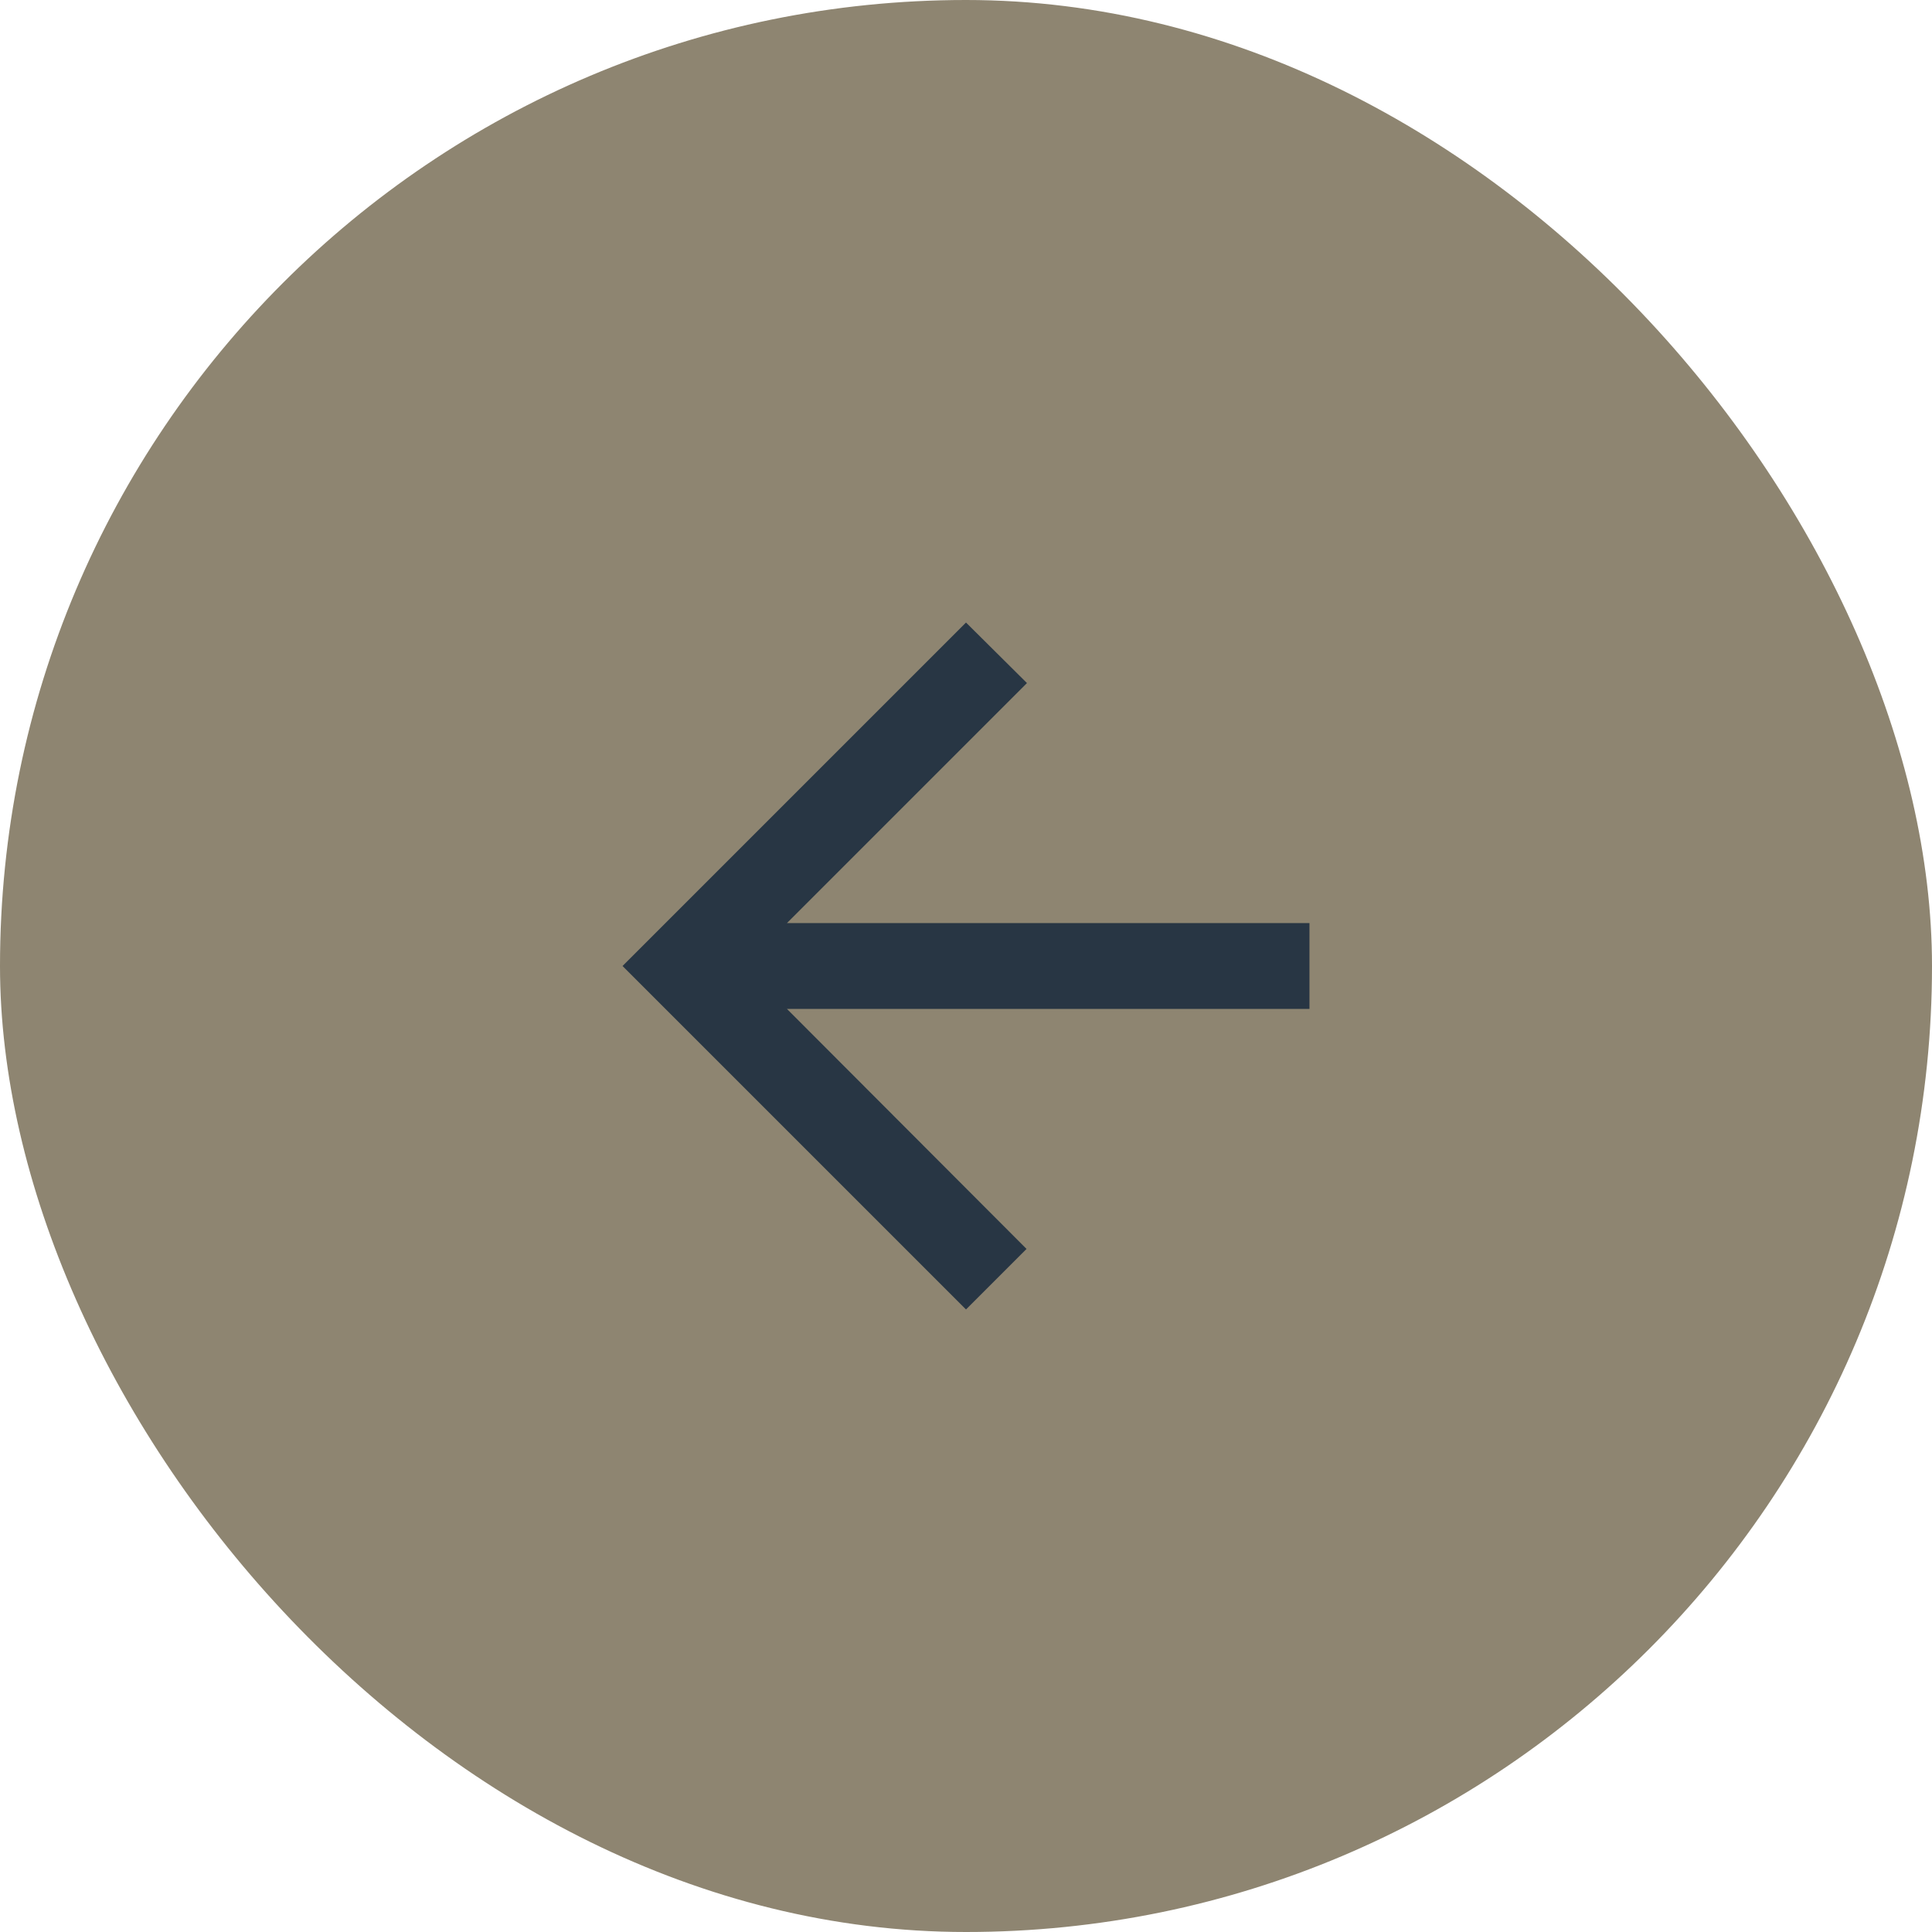 <svg width="45" height="45" viewBox="0 0 45 45" fill="none" xmlns="http://www.w3.org/2000/svg">
<rect width="45" height="45" rx="22.5" fill="#8E8571"/>
<path d="M30.5 21.5H18.33L23.92 15.91L22.5 14.5L14.5 22.5L22.5 30.5L23.91 29.09L18.33 23.5H30.5V21.5Z" fill="#283644"/>
</svg>
